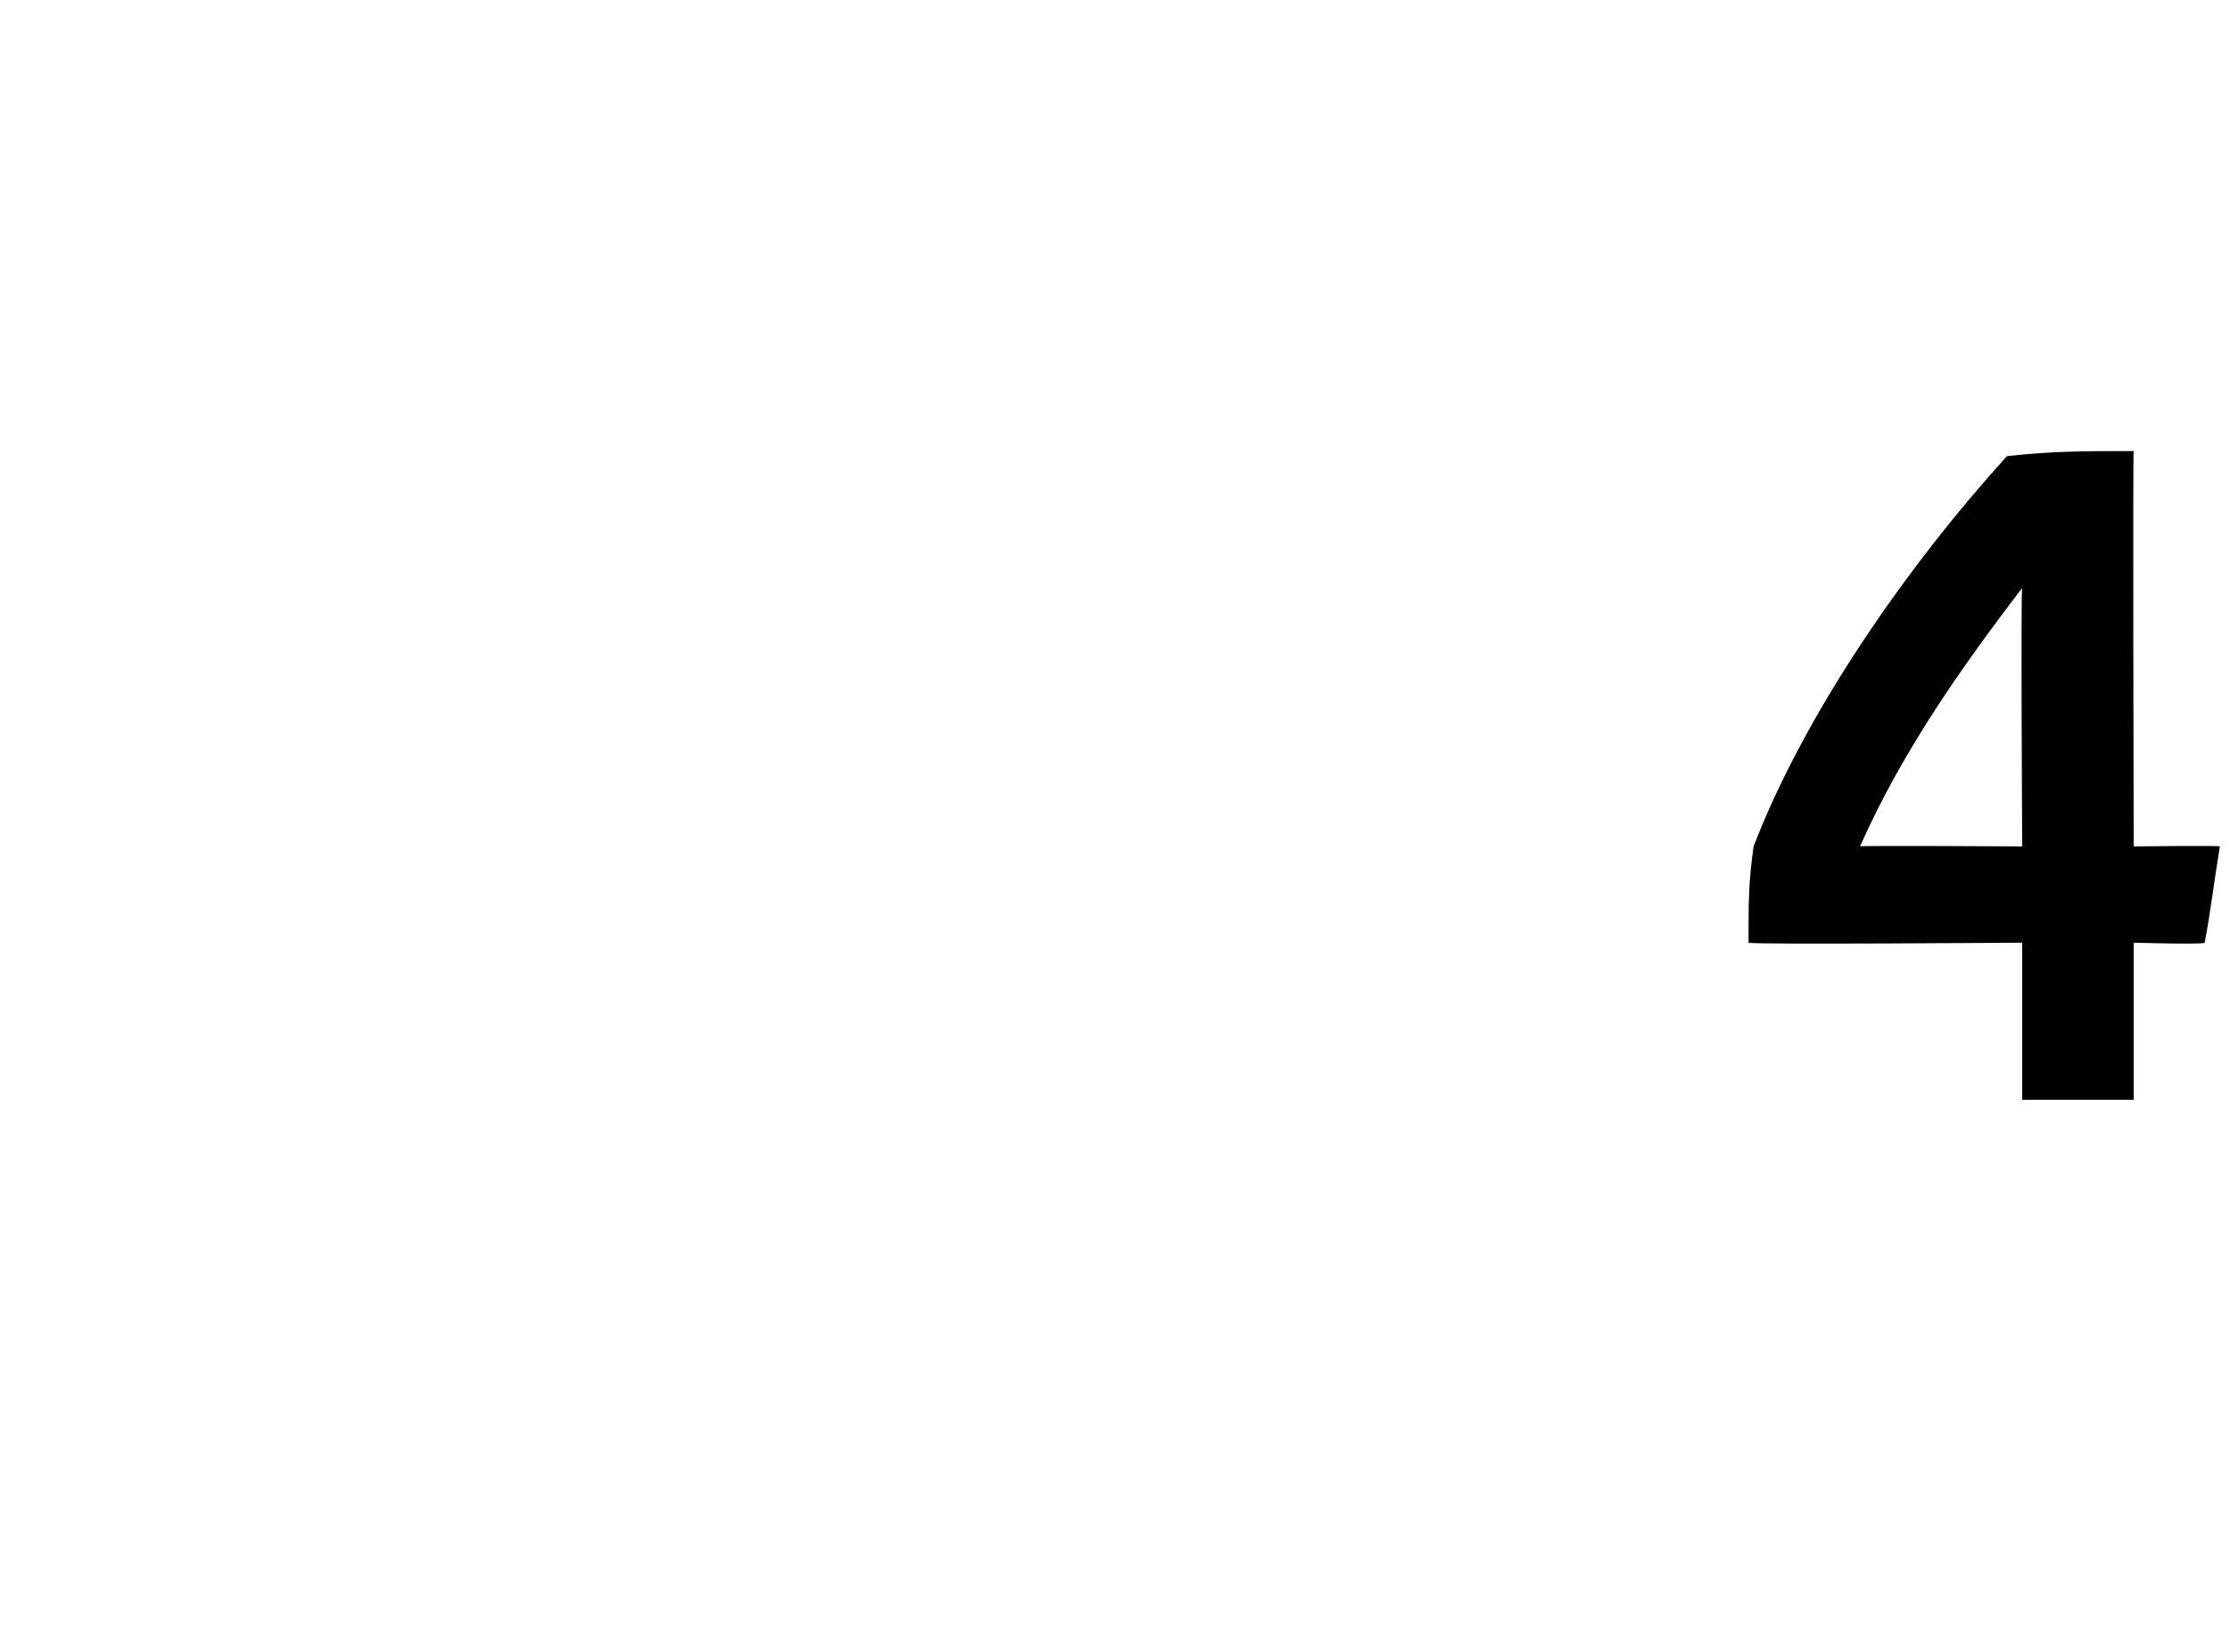<?xml version="1.0" standalone="no"?><!DOCTYPE svg PUBLIC "-//W3C//DTD SVG 1.1//EN" "http://www.w3.org/Graphics/SVG/1.1/DTD/svg11.dtd"><svg xmlns="http://www.w3.org/2000/svg" version="1.1" width="44px" height="32.6px" viewBox="0 -8 44 32.6" style="top:-8px"><desc>4</desc><defs/><g id="Polygon278413"><path d="m43.5 10.6c-.01.04-1.4 0-1.4 0l0 3.1l-2.2 0l0-3.1c0 0-5.43.04-5.4 0c0-.8 0-1.2.1-1.9c1-2.6 3-5.5 5-7.7c.9-.1 1.5-.1 2.5-.1c-.02-.04 0 7.8 0 7.8c0 0 1.66-.02 1.7 0c-.1.6-.2 1.4-.3 1.9zm-3.6-1.9c0 0-.03-5.11 0-5.1c-1.3 1.7-2.4 3.3-3.2 5.1c-.02-.02 3.2 0 3.2 0z" stroke="none" fill="#000"/></g></svg>